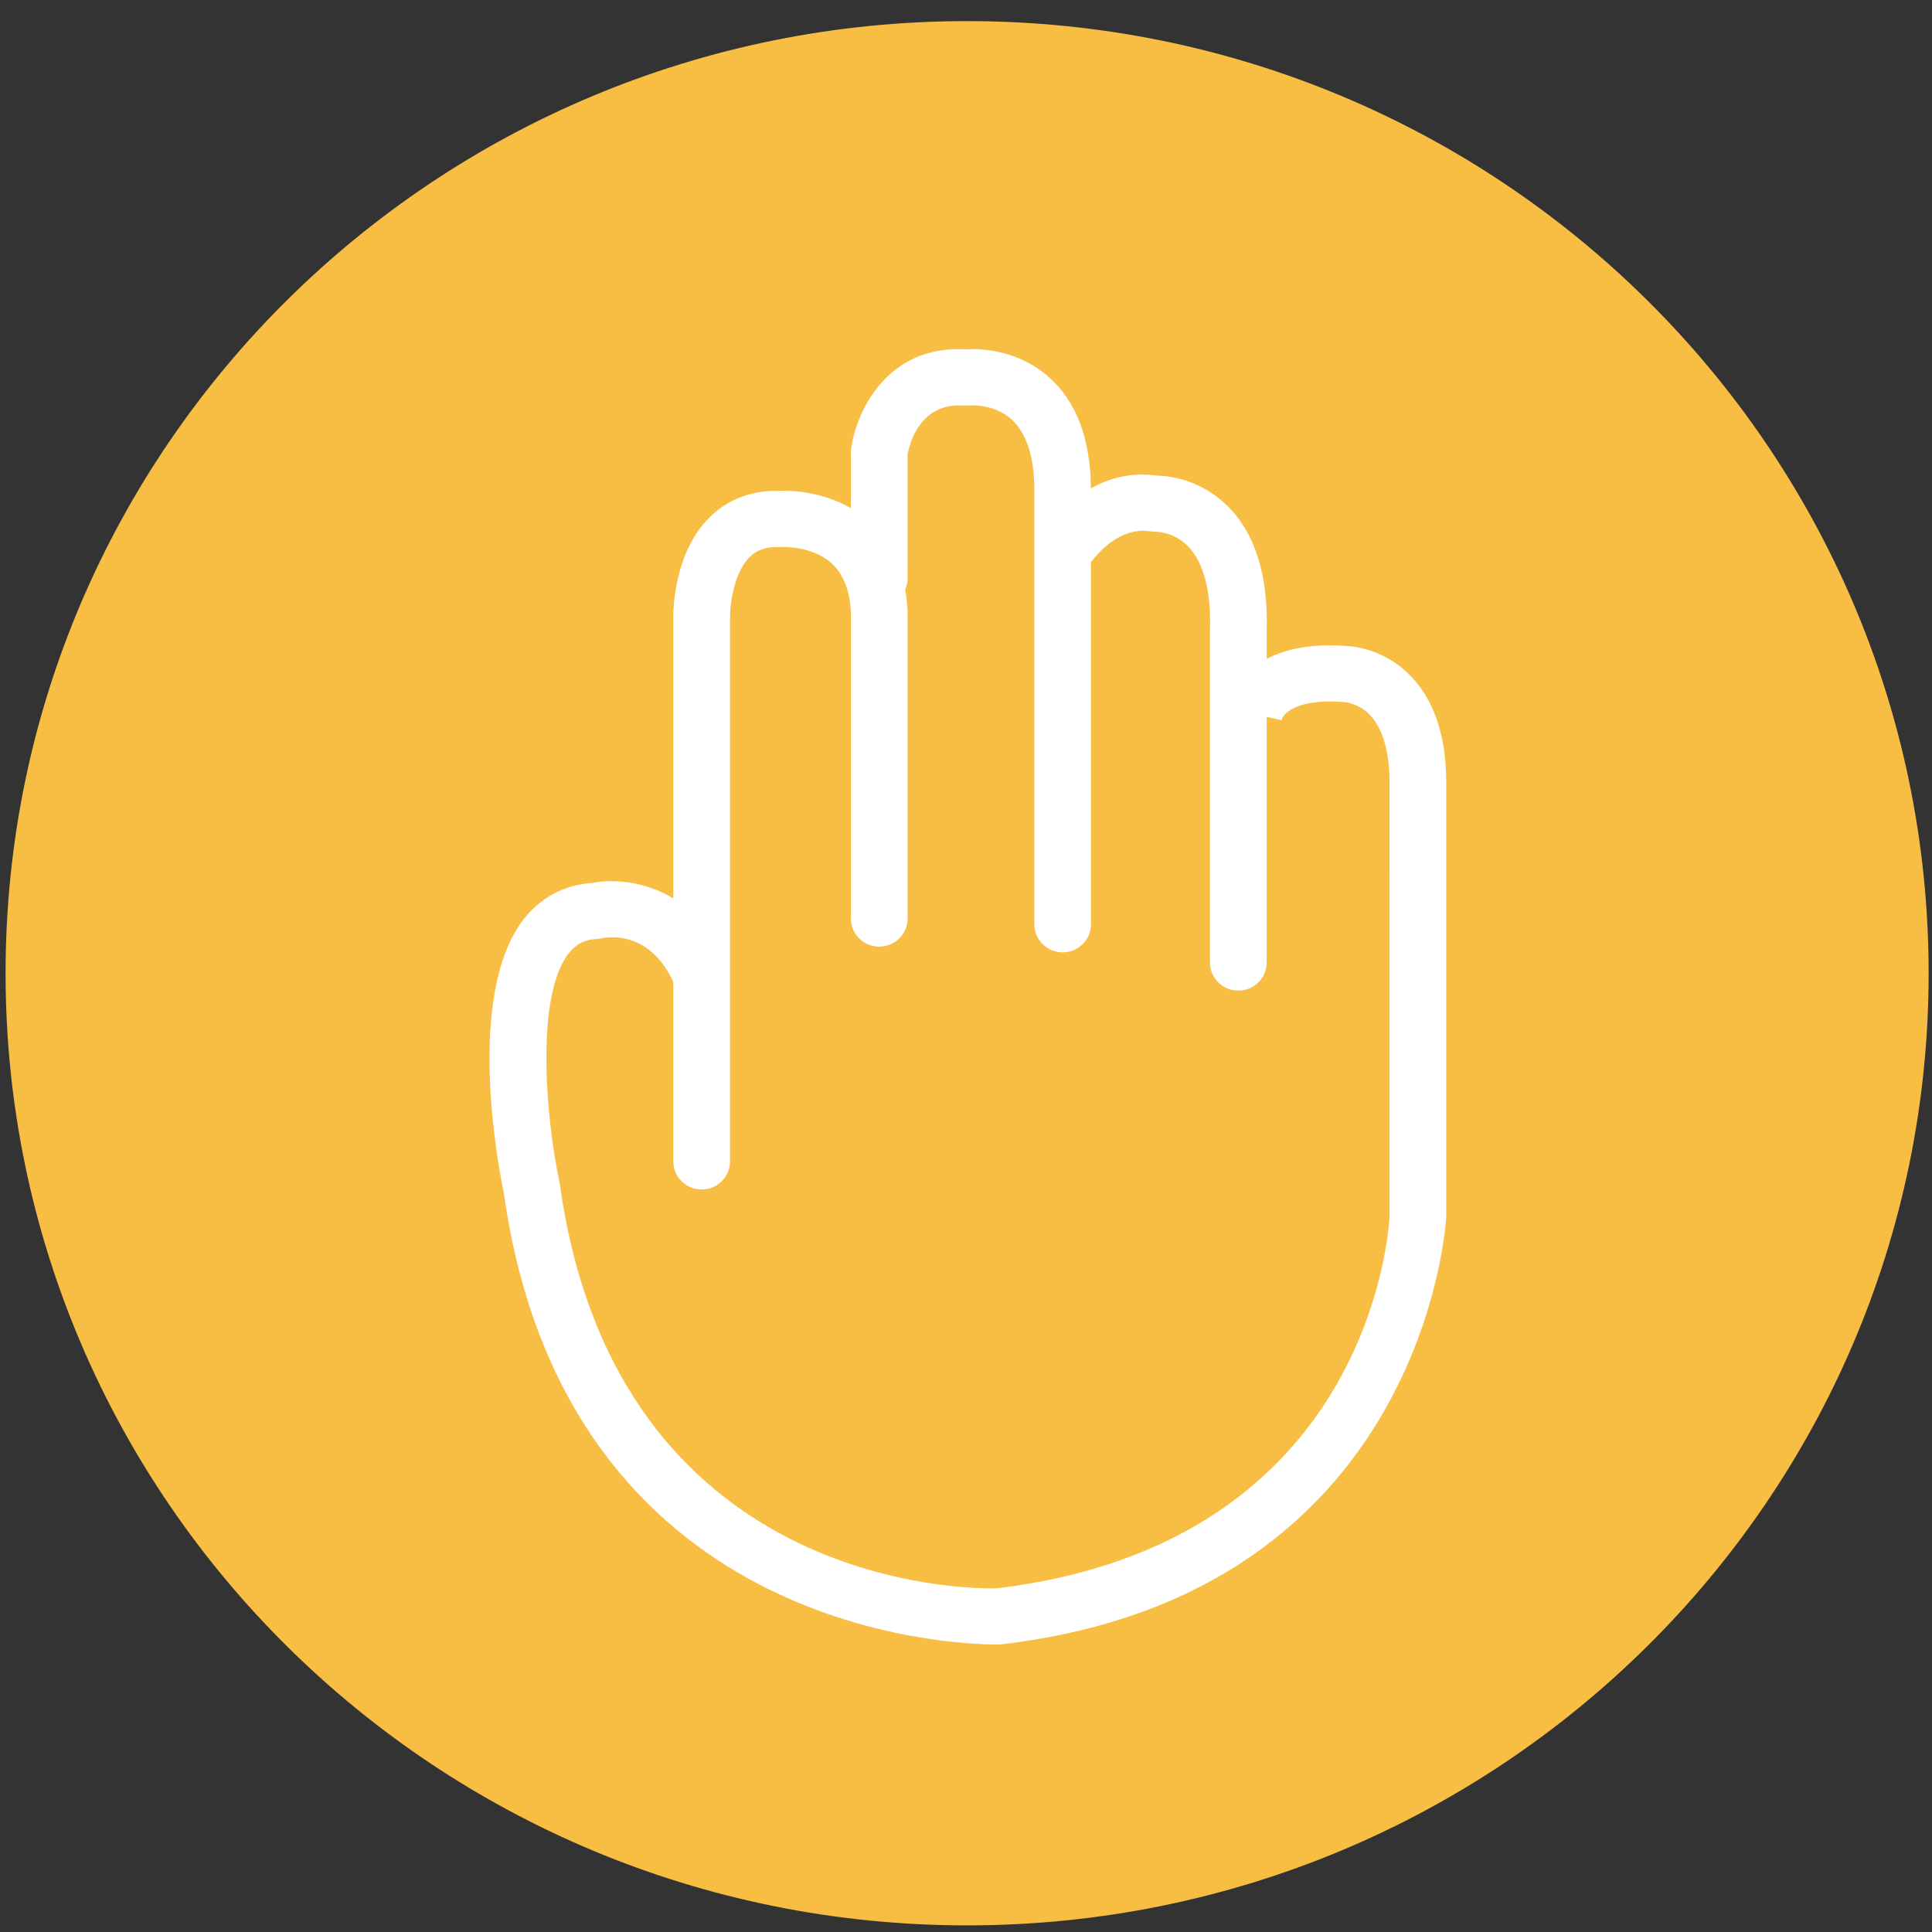 <svg width="70" height="70" viewBox="0 0 70 70" fill="none" xmlns="http://www.w3.org/2000/svg">
<rect x="0" y="0" width="70" height="70" fill="#333333" stroke="none"/>
<path d="M69.878 35.264C69.878 54.313 54.279 69.76 35.04 69.76C15.798 69.76 0.202 54.313 0.202 35.264C0.202 16.212 15.798 0.765 35.04 0.765C54.279 0.765 69.878 16.212 69.878 35.264Z" fill="#F7BE43"/>
<path d="M52.4 28.207C52.37 26.518 51.898 25.232 50.998 24.379C50.053 23.485 48.974 23.403 48.683 23.398C47.413 23.318 46.526 23.541 45.894 23.873V22.853C45.953 20.83 45.471 19.304 44.456 18.313C43.472 17.353 42.33 17.242 41.941 17.235C40.984 17.096 40.179 17.329 39.526 17.692C39.511 15.897 38.998 14.538 37.992 13.654C36.82 12.624 35.421 12.629 34.995 12.658C32.135 12.491 31.029 14.918 30.841 16.236C30.834 16.285 30.829 16.331 30.829 16.379V18.412C29.701 17.758 28.507 17.768 28.196 17.787C27.215 17.765 26.361 18.102 25.716 18.737C24.39 20.045 24.39 22.187 24.395 22.407V32.551C23.318 31.899 22.161 31.848 21.432 31.994C20.436 32.066 19.59 32.517 18.976 33.304C16.842 36.039 18.068 42.343 18.254 43.223C20.492 59.132 34.555 59.583 36.096 59.583C36.179 59.583 36.226 59.581 36.233 59.581C36.26 59.581 36.289 59.578 36.316 59.573C51.624 57.761 52.392 44.267 52.4 44.088V28.207ZM36.118 57.548C35.154 57.575 22.33 57.592 20.285 42.91C20.28 42.886 20.277 42.862 20.272 42.837C19.763 40.446 19.404 36.081 20.602 34.547C20.869 34.203 21.185 34.041 21.623 34.021C21.679 34.019 21.747 34.007 21.801 33.997C22.092 33.934 23.548 33.74 24.395 35.579V42.079C24.395 42.641 24.855 43.097 25.422 43.097C25.99 43.097 26.45 42.641 26.45 42.079V22.388C26.442 22.005 26.557 20.779 27.164 20.181C27.423 19.924 27.751 19.808 28.194 19.822C28.231 19.822 28.267 19.822 28.302 19.82C28.311 19.817 29.393 19.762 30.11 20.391C30.557 20.786 30.799 21.407 30.829 22.199V33.282C30.829 33.844 31.289 34.298 31.856 34.298C32.424 34.298 32.884 33.844 32.884 33.282V22.16C32.872 21.881 32.84 21.615 32.796 21.36C32.852 21.235 32.884 21.096 32.884 20.951V16.462C32.952 16.089 33.327 14.575 34.927 14.693C34.985 14.696 35.056 14.696 35.115 14.691C35.125 14.688 36.001 14.613 36.644 15.19C37.195 15.687 37.476 16.554 37.476 17.765V33.488C37.476 34.05 37.936 34.506 38.501 34.506C39.069 34.506 39.529 34.05 39.529 33.488V20.365C39.837 19.96 40.634 19.081 41.691 19.253C41.748 19.262 41.821 19.267 41.88 19.267H41.889C41.931 19.267 42.535 19.277 43.039 19.788C43.604 20.36 43.883 21.399 43.839 22.821V34.874C43.839 35.436 44.299 35.892 44.867 35.892C45.434 35.892 45.894 35.436 45.894 34.874V25.976L46.428 26.094C46.518 25.799 47.071 25.329 48.573 25.43C48.607 25.43 48.639 25.433 48.671 25.433C48.678 25.433 49.16 25.452 49.576 25.847C50.061 26.305 50.325 27.134 50.344 28.226L50.347 44.044C50.325 44.529 49.672 55.92 36.118 57.548Z" fill="white"/>
</svg>
